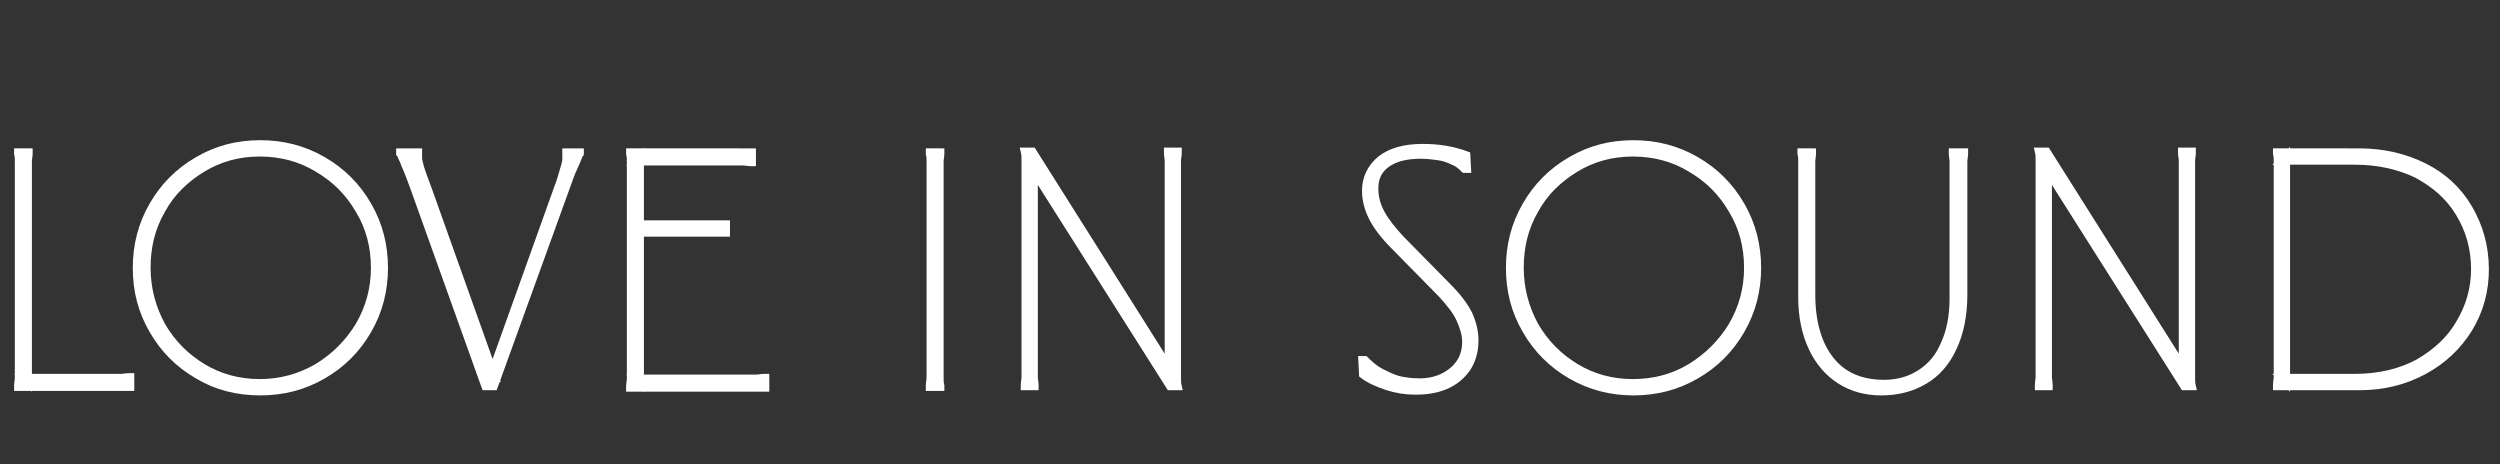 <?xml version="1.0" encoding="UTF-8"?> <svg xmlns="http://www.w3.org/2000/svg" xmlns:xlink="http://www.w3.org/1999/xlink" version="1.1" id="Слой_1" x="0px" y="0px" viewBox="0 0 337 62.6" style="enable-background:new 0 0 337 62.6;" xml:space="preserve"><rect x="0" y="0" width="337" height="62.6" fill="#333333" stroke="none"/> <style type="text/css"> .st0{fill:#FFFFFF;stroke:#FFFFFF;stroke-miterlimit:10;} </style> <g> <path class="st0" d="M3.9,20.5v0.2c0,0.4-0.1,0.7-0.1,1.1c0,0.4,0,0.8,0,1.4c0,0.5,0,1.2,0,2.1v26.3l-0.7-0.7h10.1 c0.7,0,1.3,0,1.8,0c0.5,0,0.9,0,1.3,0c0.3,0,0.7-0.1,1.1-0.1h0.2v1.4H2.4v-0.2c0-0.4,0.1-0.7,0.1-1.1c0-0.4,0-0.8,0-1.4 c0-0.5,0-1.2,0-2.1V25.3c0-0.8,0-1.5,0-2.1c0-0.5,0-1,0-1.4c0-0.4,0-0.7-0.1-1.1v-0.2H3.9z"></path> <path class="st0" d="M26.7,50.6c-2.6-1.5-4.6-3.5-6.1-6.1c-1.5-2.6-2.2-5.3-2.2-8.4c0-3,0.7-5.8,2.2-8.4c1.5-2.6,3.5-4.6,6.1-6.1 c2.6-1.5,5.3-2.2,8.4-2.2c3,0,5.8,0.7,8.4,2.2c2.6,1.5,4.6,3.5,6.1,6.1c1.5,2.6,2.2,5.4,2.2,8.4c0,3-0.7,5.8-2.2,8.4 c-1.5,2.6-3.5,4.6-6.1,6.1c-2.6,1.5-5.4,2.2-8.4,2.2C32,52.8,29.2,52.1,26.7,50.6z M42.8,49.5c2.3-1.4,4.2-3.3,5.6-5.6 c1.4-2.4,2.1-5,2.1-7.8c0-2.9-0.7-5.5-2.1-7.8c-1.4-2.4-3.2-4.2-5.6-5.6c-2.3-1.4-4.9-2.1-7.8-2.1c-2.8,0-5.4,0.7-7.7,2.1 c-2.3,1.4-4.2,3.2-5.5,5.6c-1.4,2.4-2,5-2,7.8c0,2.8,0.7,5.4,2,7.8c1.4,2.4,3.2,4.2,5.5,5.6c2.3,1.4,4.9,2.1,7.7,2.1 C37.8,51.6,40.4,50.9,42.8,49.5z"></path> <path class="st0" d="M56.4,20.5v0.2v0c0,0.2,0,0.4,0,0.6c0,0.3,0.1,0.7,0.3,1.4c0.2,0.6,0.5,1.5,0.9,2.5L66.8,51h-0.8l9.2-25.7 c0.4-1,0.6-1.8,0.8-2.5c0.2-0.6,0.3-1.1,0.3-1.4c0-0.3,0-0.5,0-0.6v-0.1v-0.2h1.9v0.2c-0.1,0.1-0.2,0.3-0.3,0.6 c-0.1,0.3-0.3,0.7-0.6,1.4c-0.3,0.6-0.6,1.5-1,2.6l-9.7,26.8c-0.2,0-0.4,0-0.6,0s-0.3,0-0.6,0l-9.6-26.8c-0.4-1.1-0.7-1.9-1-2.6 c-0.3-0.6-0.4-1.1-0.6-1.4c-0.1-0.3-0.2-0.5-0.3-0.6v-0.2H56.4z"></path> <path class="st0" d="M101.4,20.5v1.4h-0.2c-0.4,0-0.7-0.1-1.1-0.1c-0.3,0-0.8,0-1.3,0c-0.5,0-1.1,0-1.8,0H85.6l0.7-0.7v9.7 l-0.5-0.6h12.1v1.2H85.8l0.5-0.5v20.8l-0.7-0.7h13.2c0.7,0,1.3,0,1.8,0c0.5,0,0.9,0,1.3,0c0.3,0,0.7-0.1,1.1-0.1h0.2v1.4H84.9v-0.2 c0-0.4,0.1-0.7,0.1-1.1c0-0.4,0-0.8,0-1.4c0-0.5,0-1.2,0-2.1V25.3c0-0.8,0-1.5,0-2.1c0-0.5,0-1,0-1.4c0-0.4,0-0.7-0.1-1.1v-0.2 H101.4z"></path> <path class="st0" d="M126.8,20.5v0.2c0,0.4-0.1,0.7-0.1,1.1c0,0.4,0,0.8,0,1.4c0,0.5,0,1.2,0,2.1v22.1c0,0.8,0,1.5,0,2.1 c0,0.5,0,1,0,1.4c0,0.4,0,0.7,0.1,1.1v0.2h-1.5v-0.2c0-0.4,0.1-0.7,0.1-1.1c0-0.4,0-0.8,0-1.4c0-0.5,0-1.2,0-2.1V25.3 c0-0.8,0-1.5,0-2.1c0-0.5,0-1,0-1.4c0-0.4,0-0.7-0.1-1.1v-0.2H126.8z"></path> <path class="st0" d="M139.2,20.4l18.8,29.8h-0.5v-25c0-0.8,0-1.5,0-2.1c0-0.5,0-1,0-1.4c0-0.4-0.1-0.7-0.1-1.1v-0.2h1.4v0.2 c0,0.4-0.1,0.7-0.1,1.1c0,0.4,0,0.8,0,1.4c0,0.5,0,1.2,0,2.1v22.6c0,0.7,0,1.3,0,1.8c0,0.5,0,1,0,1.3c0,0.4,0,0.8,0.1,1.2h-1.1 l-19-30h0.7v25.2c0,0.8,0,1.5,0,2.1c0,0.5,0,1,0,1.4c0,0.4,0.1,0.7,0.1,1.1v0.2h-1.4v-0.2c0-0.4,0.1-0.7,0.1-1.1c0-0.4,0-0.8,0-1.4 c0-0.5,0-1.2,0-2.1V24.7c0-0.7,0-1.3,0-1.8c0-0.5,0-1,0-1.3c0-0.4,0-0.8-0.1-1.2H139.2z"></path> <path class="st0" d="M197.8,22.8h-0.4c-0.5-0.5-1-0.9-1.6-1.1c-0.6-0.3-1.2-0.5-1.9-0.6c-0.7-0.1-1.5-0.2-2.4-0.2 c-2,0-3.5,0.4-4.6,1.2c-1.1,0.8-1.6,1.9-1.6,3.3c0,1.2,0.3,2.3,0.9,3.4c0.6,1.1,1.5,2.2,2.6,3.4l6.3,6.4c1.4,1.4,2.3,2.6,2.9,3.8 c0.5,1.1,0.8,2.3,0.8,3.5c0,1.5-0.4,2.8-1.1,3.8c-0.7,1-1.7,1.8-2.9,2.3c-1.2,0.5-2.5,0.7-4,0.7c-1.3,0-2.6-0.2-3.8-0.6 c-1.2-0.4-2.4-0.9-3.3-1.6l-0.1-2h0.4c0.7,0.7,1.4,1.3,2.2,1.7s1.6,0.8,2.4,1c0.9,0.2,1.8,0.3,2.8,0.3c1.7,0,3.2-0.5,4.4-1.5 c1.2-1,1.8-2.3,1.8-3.9c0-1-0.3-2-0.8-3.1c-0.5-1.1-1.4-2.2-2.5-3.4l-6.3-6.4c-1.4-1.4-2.4-2.7-3-3.9c-0.6-1.2-0.9-2.4-0.9-3.6 c0-1.7,0.7-3.1,2-4.2c1.4-1.1,3.3-1.6,5.7-1.6c2.1,0,4,0.3,5.9,1L197.8,22.8z"></path> <path class="st0" d="M211.8,50.6c-2.6-1.5-4.6-3.5-6.1-6.1c-1.5-2.6-2.2-5.3-2.2-8.4c0-3,0.7-5.8,2.2-8.4s3.5-4.6,6.1-6.1 c2.6-1.5,5.3-2.2,8.4-2.2c3,0,5.8,0.7,8.4,2.2c2.6,1.5,4.6,3.5,6.1,6.1c1.5,2.6,2.2,5.4,2.2,8.4c0,3-0.7,5.8-2.2,8.4 c-1.5,2.6-3.5,4.6-6.1,6.1s-5.4,2.2-8.4,2.2C217.2,52.8,214.4,52.1,211.8,50.6z M227.9,49.5c2.3-1.4,4.2-3.3,5.6-5.6 c1.4-2.4,2.1-5,2.1-7.8c0-2.9-0.7-5.5-2.1-7.8c-1.4-2.4-3.2-4.2-5.6-5.6c-2.3-1.4-4.9-2.1-7.8-2.1c-2.8,0-5.4,0.7-7.7,2.1 c-2.3,1.4-4.2,3.2-5.5,5.6c-1.4,2.4-2,5-2,7.8c0,2.8,0.7,5.4,2,7.8c1.4,2.4,3.2,4.2,5.5,5.6c2.3,1.4,4.9,2.1,7.7,2.1 C223,51.6,225.6,50.9,227.9,49.5z"></path> <path class="st0" d="M244.3,20.5v0.2c0,0.4-0.1,0.7-0.1,1.1c0,0.4,0,0.8,0,1.4c0,0.5,0,1.2,0,2.1v14.4c0,3.8,0.9,6.8,2.6,8.9 c1.7,2.1,4.1,3.1,7.2,3.1c1.9,0,3.5-0.5,4.9-1.4c1.4-0.9,2.5-2.2,3.2-3.9c0.8-1.7,1.2-3.8,1.2-6.2V25.3c0-0.8,0-1.5,0-2.1 c0-0.5,0-1,0-1.4c0-0.4-0.1-0.7-0.1-1.1v-0.2h1.6v0.2c0,0.4-0.1,0.7-0.1,1.1c0,0.4,0,0.8,0,1.4c0,0.5,0,1.2,0,2.1v14.4 c0,2.8-0.5,5.2-1.4,7.1c-0.9,2-2.2,3.5-3.9,4.5c-1.7,1-3.6,1.5-5.8,1.5c-2.1,0-3.9-0.5-5.5-1.5c-1.6-1-2.9-2.5-3.8-4.4 c-0.9-1.9-1.4-4.2-1.4-6.8V25.3c0-0.8,0-1.5,0-2.1c0-0.5,0-1,0-1.4c0-0.4,0-0.7-0.1-1.1v-0.2H244.3z"></path> <path class="st0" d="M275.9,20.4l18.8,29.8h-0.5v-25c0-0.8,0-1.5,0-2.1c0-0.5,0-1,0-1.4c0-0.4-0.1-0.7-0.1-1.1v-0.2h1.4v0.2 c0,0.4-0.1,0.7-0.1,1.1c0,0.4,0,0.8,0,1.4c0,0.5,0,1.2,0,2.1v22.6c0,0.7,0,1.3,0,1.8c0,0.5,0,1,0,1.3c0,0.4,0,0.8,0.1,1.2h-1.1 l-19-30h0.7v25.2c0,0.8,0,1.5,0,2.1c0,0.5,0,1,0,1.4s0.1,0.7,0.1,1.1v0.2h-1.4v-0.2c0-0.4,0.1-0.7,0.1-1.1s0-0.8,0-1.4 c0-0.5,0-1.2,0-2.1V24.7c0-0.7,0-1.3,0-1.8c0-0.5,0-1,0-1.3s0-0.8-0.1-1.2H275.9z"></path> <path class="st0" d="M326.8,22.5c2.6,1.3,4.6,3.2,6,5.6c1.4,2.4,2.2,5.1,2.2,8.2c0,2.9-0.7,5.5-2.2,8c-1.5,2.4-3.5,4.3-6.1,5.7 s-5.5,2.1-8.6,2.1h-11.2v-0.2c0-0.4,0.1-0.7,0.1-1.1s0-0.8,0-1.4c0-0.5,0-1.2,0-2.1V25.3c0-0.8,0-1.5,0-2.1c0-0.5,0-1,0-1.4 c0-0.4,0-0.7-0.1-1.1v-0.2H318C321.3,20.5,324.2,21.2,326.8,22.5z M307.5,50.9h9.9c3.3,0,6.2-0.7,8.6-2c2.4-1.4,4.3-3.1,5.6-5.4 c1.3-2.2,2-4.6,2-7.2c0-2.8-0.7-5.3-2.1-7.6s-3.3-3.9-5.7-5.2c-2.5-1.2-5.3-1.8-8.4-1.8h-9.9l0.7-0.7v30.6L307.5,50.9z"></path> </g> </svg> 